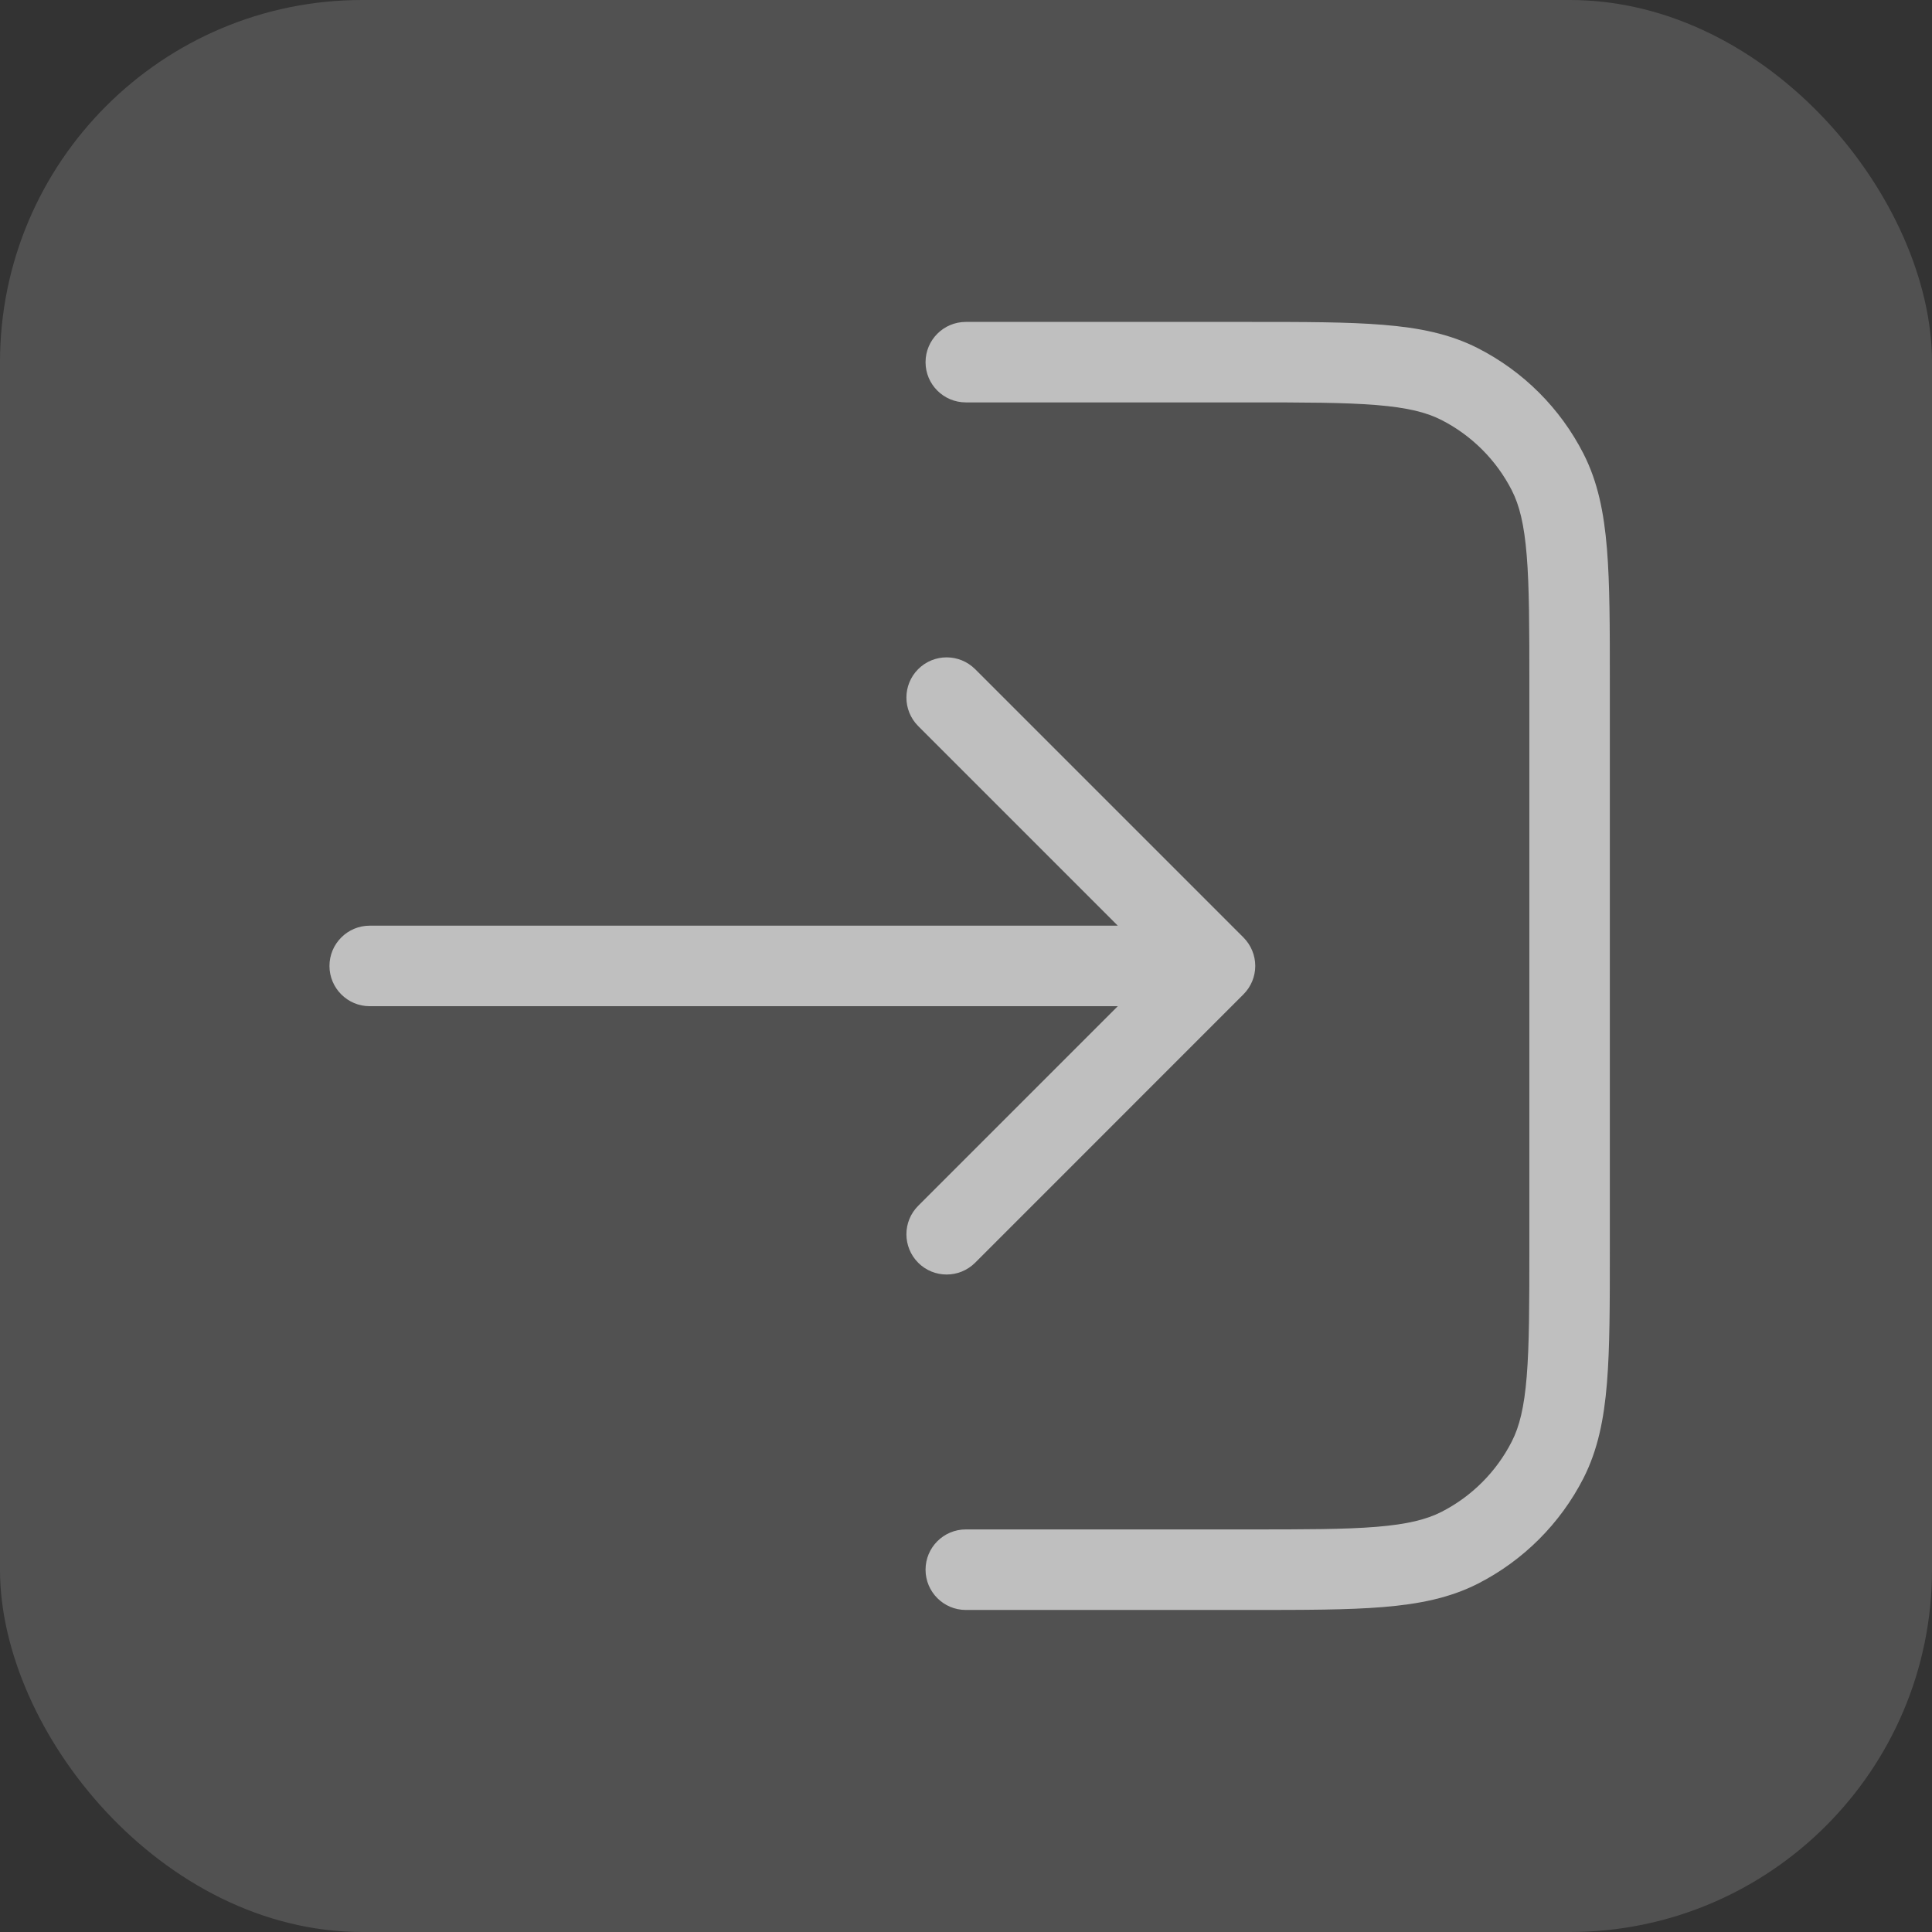<svg width="32" height="32" viewBox="0 0 32 32" fill="none" xmlns="http://www.w3.org/2000/svg">
<rect x="0" y="0" width="32" height="32" fill="#333333" stroke="none"/>
<rect width="32" height="32" rx="6" fill="white" fill-opacity="0.15"/>
<path fill-rule="evenodd" clip-rule="evenodd" d="M15.33 5.999C15.33 6.367 15.629 6.665 15.997 6.665L20.664 6.665C21.608 6.665 22.276 6.666 22.799 6.709C23.313 6.751 23.628 6.83 23.874 6.956C24.376 7.212 24.784 7.62 25.04 8.121C25.166 8.368 25.245 8.682 25.287 9.197C25.33 9.719 25.331 10.388 25.331 11.332V20.666C25.331 21.61 25.33 22.278 25.287 22.801C25.245 23.315 25.166 23.629 25.04 23.876C24.784 24.378 24.376 24.786 23.874 25.042C23.628 25.167 23.313 25.247 22.799 25.289C22.276 25.332 21.608 25.332 20.664 25.332H15.997C15.629 25.332 15.33 25.631 15.33 25.999C15.33 26.367 15.629 26.666 15.997 26.666H20.693C21.602 26.666 22.324 26.666 22.907 26.618C23.505 26.569 24.014 26.467 24.48 26.23C25.232 25.846 25.844 25.234 26.228 24.482C26.465 24.015 26.567 23.506 26.616 22.909C26.664 22.326 26.664 21.603 26.664 20.695V11.303C26.664 10.394 26.664 9.672 26.616 9.088C26.567 8.491 26.465 7.982 26.228 7.516C25.844 6.763 25.232 6.152 24.48 5.768C24.014 5.53 23.505 5.428 22.907 5.38C22.324 5.332 21.602 5.332 20.693 5.332L15.997 5.332C15.629 5.332 15.33 5.631 15.33 5.999Z" fill="#BFBFBF"/>
<path fill-rule="evenodd" clip-rule="evenodd" d="M20.791 15.999C20.791 16.176 20.72 16.345 20.595 16.47L16.151 20.915C15.89 21.175 15.468 21.175 15.208 20.915C14.948 20.654 14.948 20.232 15.208 19.972L18.514 16.666H6.124C5.756 16.666 5.457 16.367 5.457 15.999C5.457 15.631 5.756 15.332 6.124 15.332L18.514 15.332L15.208 12.026C14.948 11.765 14.948 11.343 15.208 11.083C15.468 10.823 15.89 10.823 16.151 11.083L20.595 15.527C20.72 15.652 20.791 15.822 20.791 15.999Z" fill="#BFBFBF"/>
</svg>

